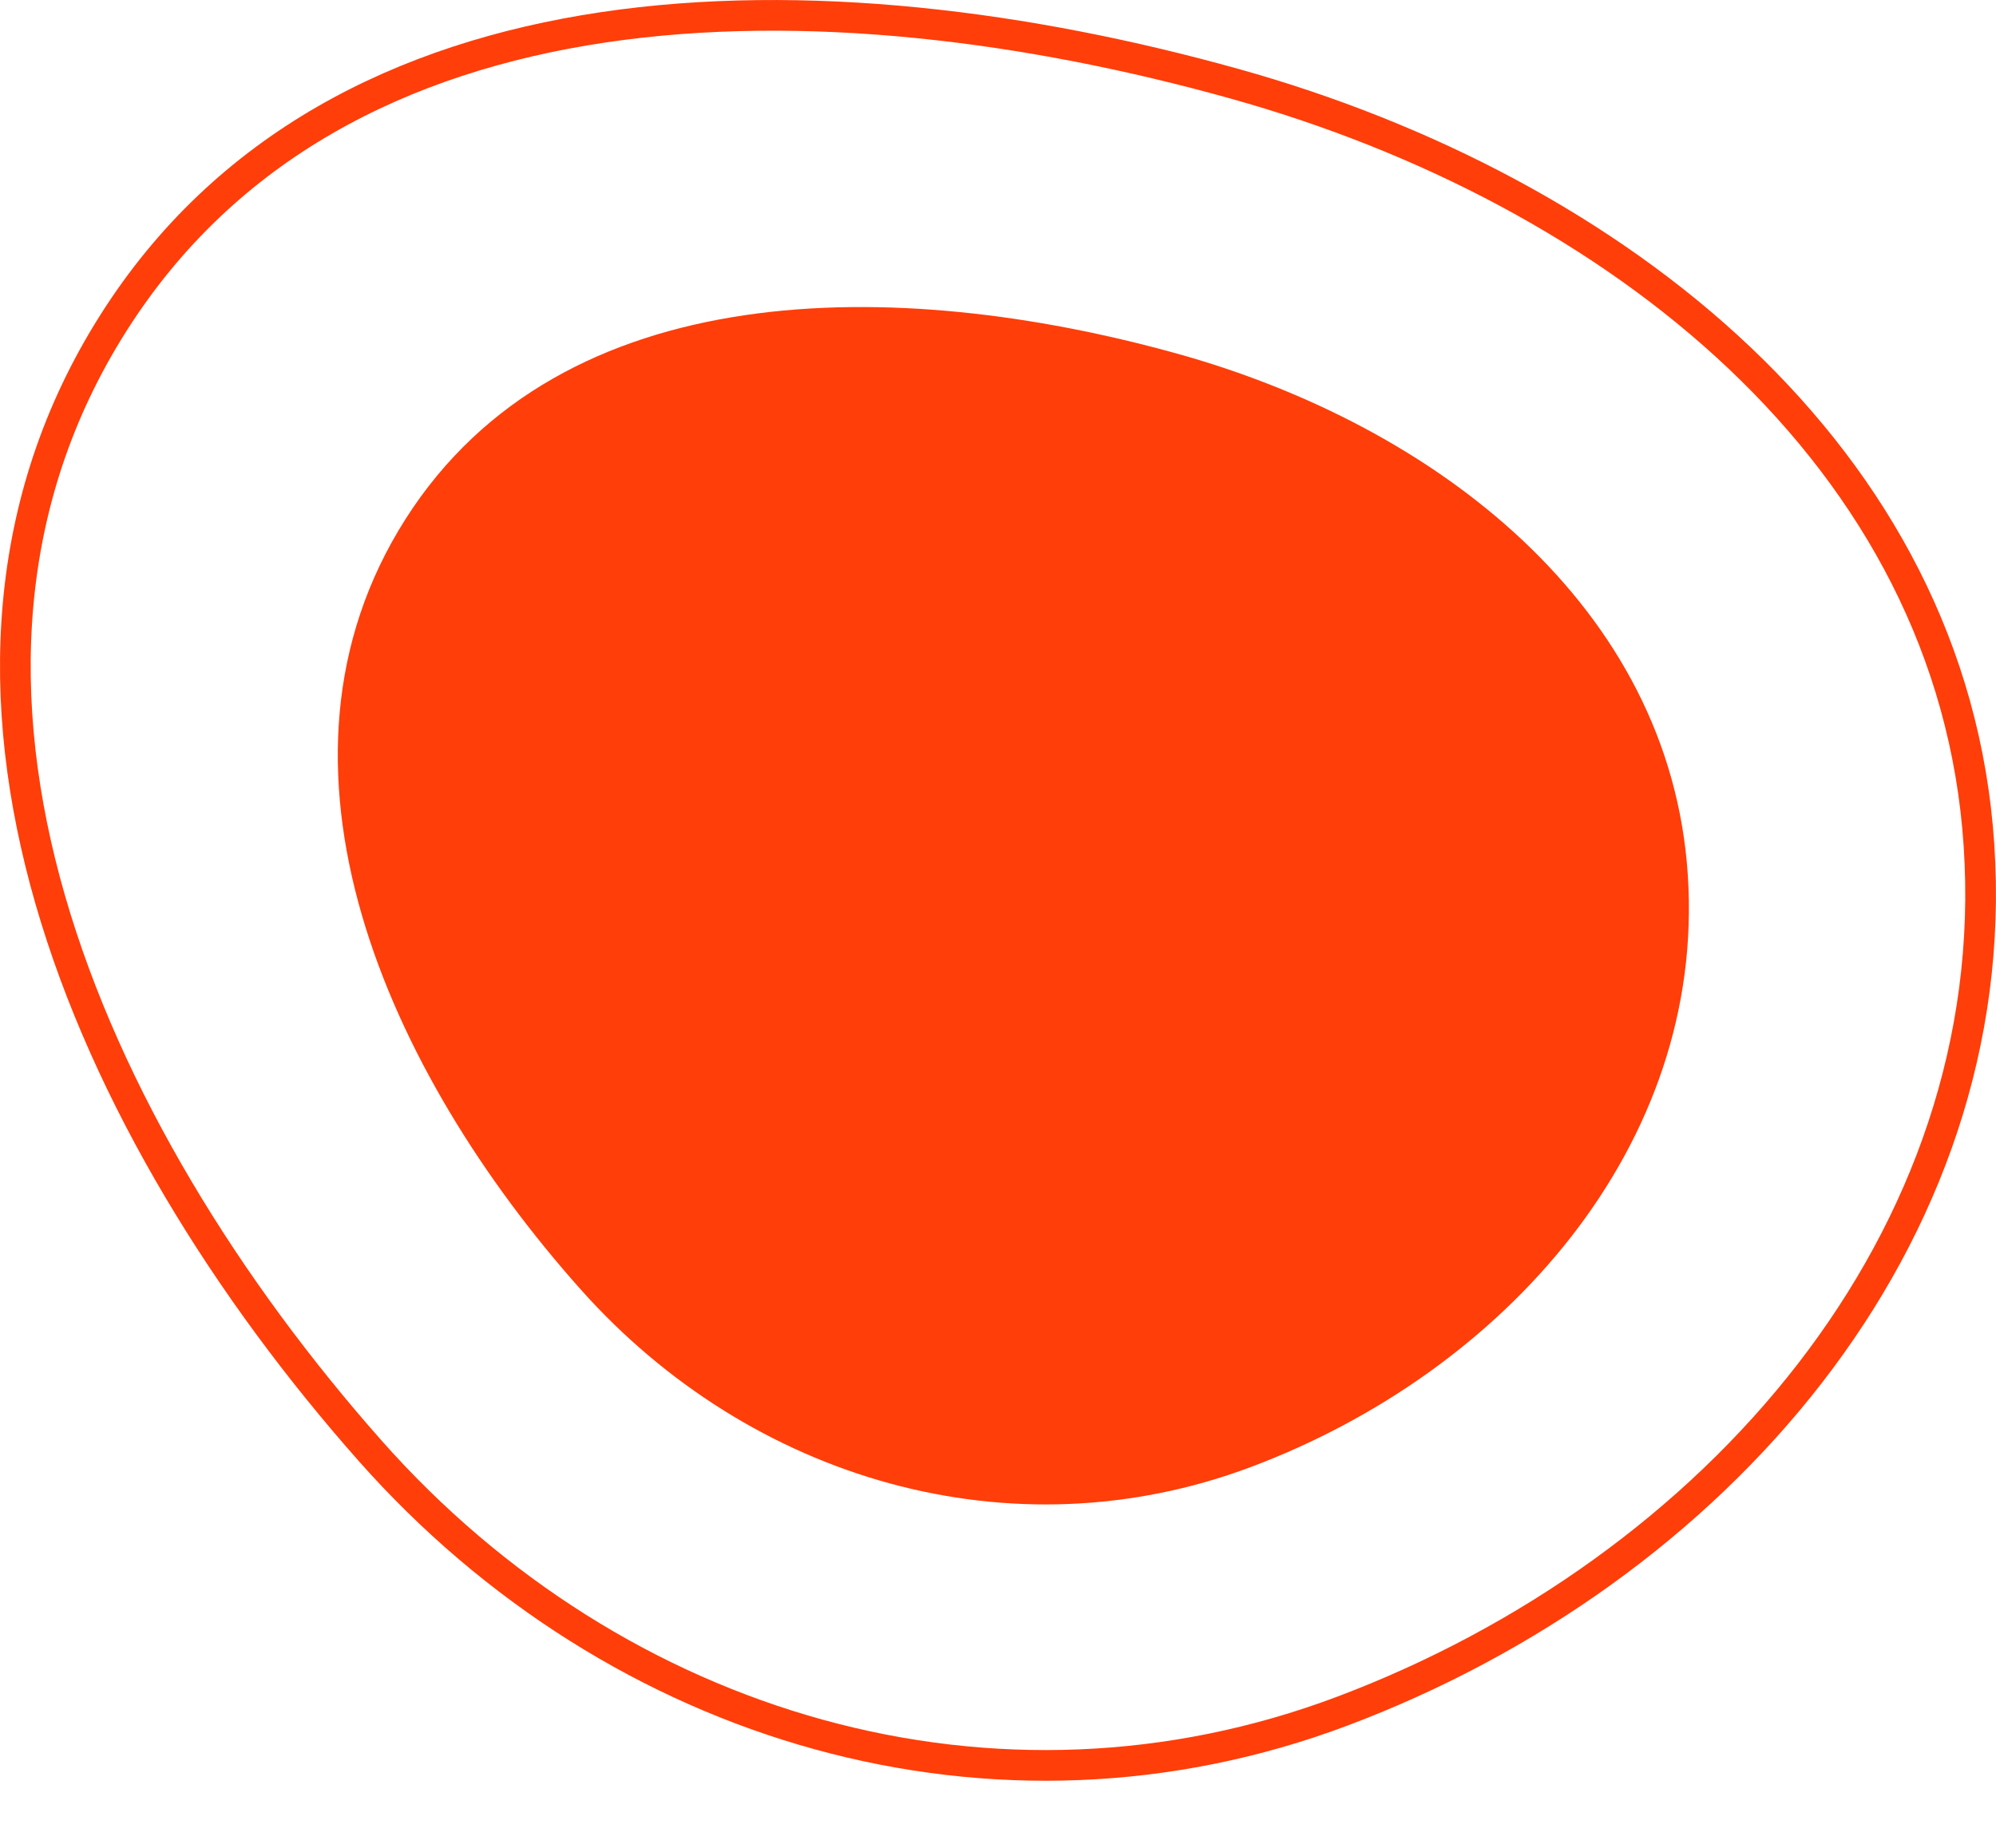<?xml version="1.0" encoding="UTF-8"?> <svg xmlns="http://www.w3.org/2000/svg" width="27" height="25" viewBox="0 0 27 25" fill="none"> <path d="M15.914 4.782C19.423 5.755 22.59 8.203 22.831 11.835C23.074 15.498 20.353 18.562 16.914 19.85C13.679 21.061 10.151 20.023 7.854 17.444C5.233 14.503 3.371 10.345 5.486 7.022C7.596 3.707 12.127 3.731 15.914 4.782Z" fill="#FF3E09"></path> <path d="M16.703 1.134C21.848 2.571 26.423 6.164 26.77 11.437C27.122 16.764 23.188 21.254 18.164 23.148C13.473 24.917 8.35 23.405 5.007 19.628C3.086 17.456 1.449 14.843 0.679 12.171C-0.09 9.501 0.007 6.784 1.53 4.376C3.048 1.975 5.438 0.776 8.158 0.37C10.882 -0.036 13.923 0.357 16.703 1.134Z" stroke="#FF3E09" stroke-width="0.415"></path> </svg> 